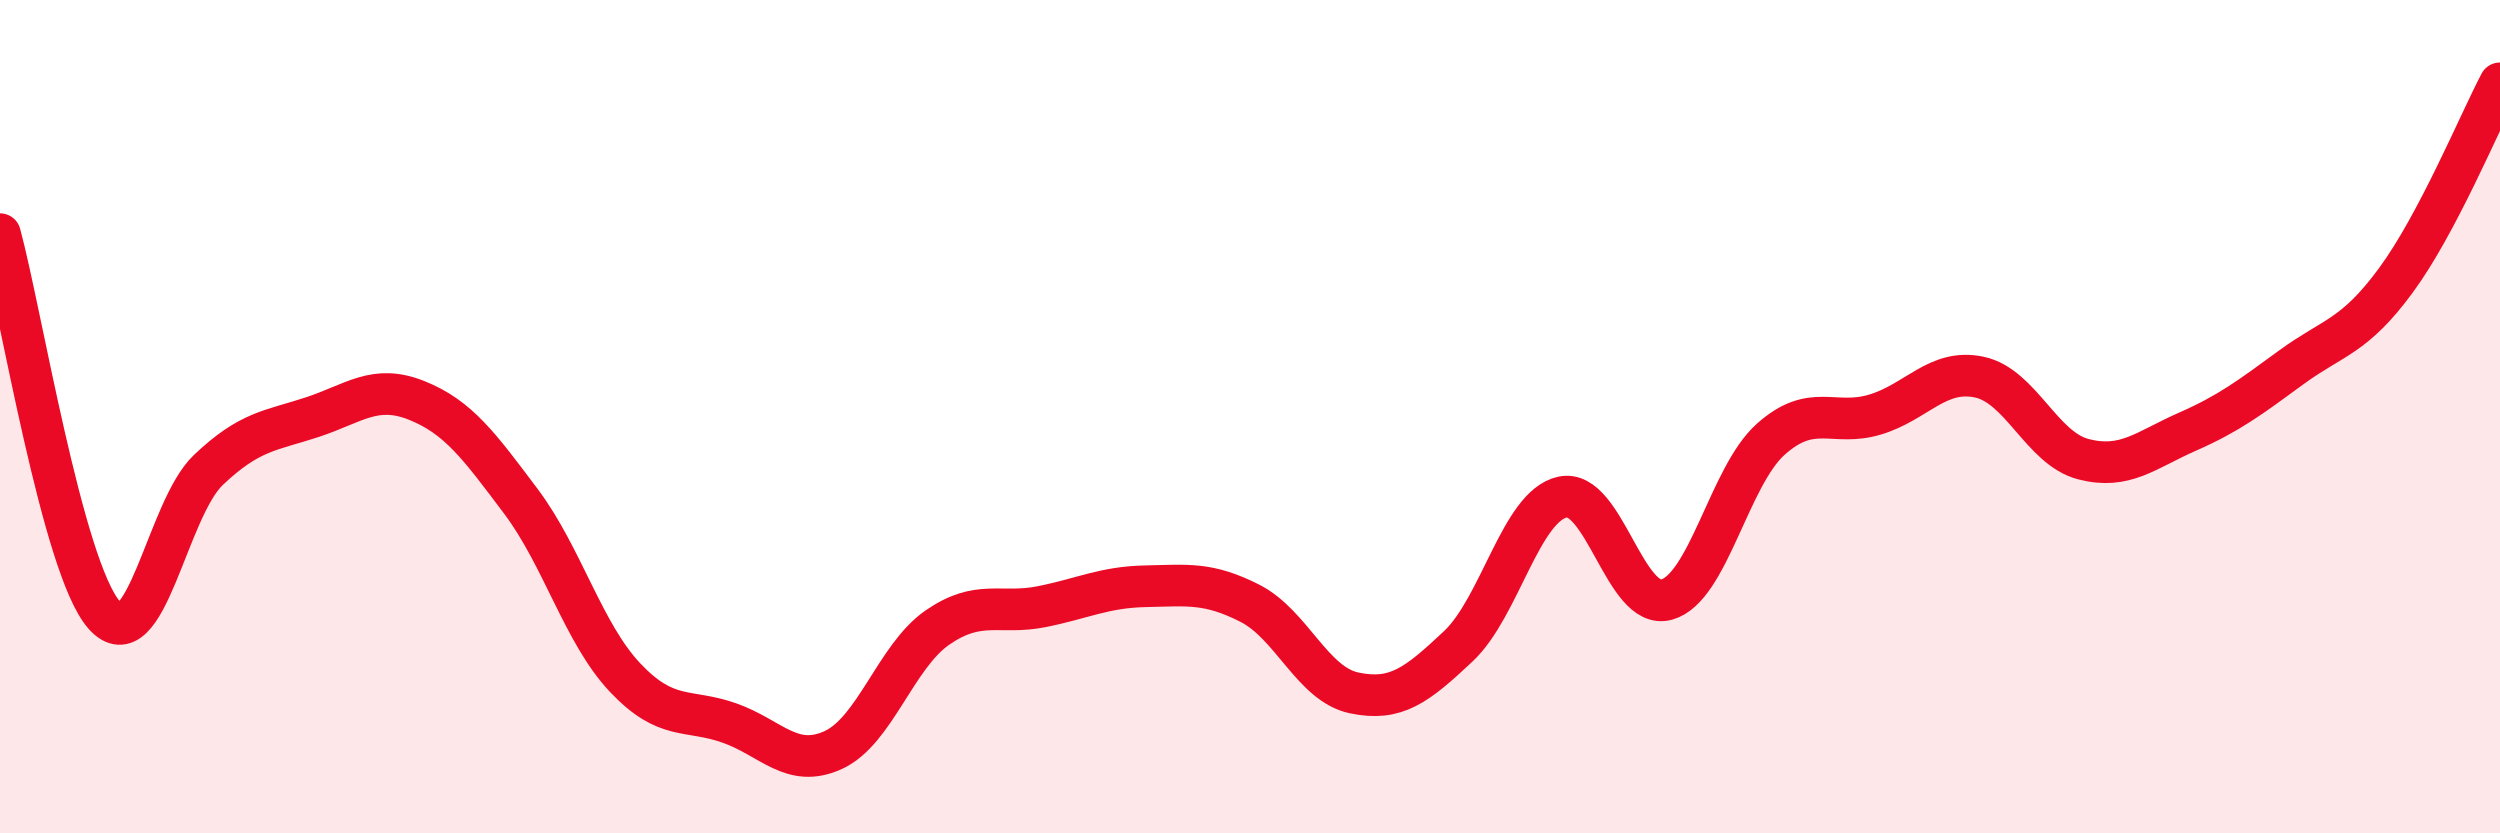 
    <svg width="60" height="20" viewBox="0 0 60 20" xmlns="http://www.w3.org/2000/svg">
      <path
        d="M 0,5.62 C 0.5,7.45 1.5,13.63 2.5,14.76 C 3.5,15.89 4,12.23 5,11.28 C 6,10.33 6.5,10.34 7.5,10.01 C 8.5,9.68 9,9.21 10,9.61 C 11,10.01 11.5,10.7 12.5,12.03 C 13.5,13.36 14,15.2 15,16.26 C 16,17.32 16.5,17 17.5,17.35 C 18.5,17.7 19,18.46 20,18 C 21,17.54 21.5,15.75 22.5,15.06 C 23.5,14.37 24,14.76 25,14.56 C 26,14.36 26.5,14.09 27.5,14.07 C 28.5,14.05 29,13.97 30,14.48 C 31,14.99 31.5,16.42 32.5,16.63 C 33.5,16.84 34,16.45 35,15.51 C 36,14.57 36.5,12.15 37.5,11.93 C 38.5,11.71 39,14.67 40,14.39 C 41,14.11 41.5,11.43 42.5,10.54 C 43.5,9.65 44,10.25 45,9.95 C 46,9.65 46.5,8.84 47.5,9.05 C 48.5,9.26 49,10.76 50,11.02 C 51,11.28 51.5,10.8 52.5,10.36 C 53.5,9.92 54,9.54 55,8.81 C 56,8.08 56.5,8.09 57.5,6.73 C 58.5,5.37 59.5,2.95 60,2L60 20L0 20Z"
        fill="#EB0A25"
        opacity="0.1"
        stroke-linecap="round"
        stroke-linejoin="round"
      />
      <path
        d="M 0,5.62 C 0.5,7.45 1.5,13.63 2.5,14.76 C 3.5,15.89 4,12.23 5,11.28 C 6,10.33 6.5,10.34 7.5,10.01 C 8.5,9.68 9,9.21 10,9.61 C 11,10.01 11.5,10.7 12.5,12.03 C 13.5,13.36 14,15.2 15,16.26 C 16,17.32 16.5,17 17.5,17.35 C 18.5,17.7 19,18.46 20,18 C 21,17.54 21.5,15.75 22.5,15.06 C 23.5,14.37 24,14.76 25,14.56 C 26,14.36 26.5,14.09 27.5,14.07 C 28.5,14.05 29,13.97 30,14.48 C 31,14.99 31.5,16.42 32.5,16.63 C 33.5,16.84 34,16.45 35,15.51 C 36,14.57 36.5,12.15 37.5,11.93 C 38.5,11.71 39,14.67 40,14.39 C 41,14.11 41.5,11.43 42.5,10.54 C 43.5,9.65 44,10.25 45,9.95 C 46,9.65 46.5,8.84 47.5,9.05 C 48.5,9.26 49,10.76 50,11.02 C 51,11.28 51.5,10.8 52.5,10.36 C 53.5,9.92 54,9.54 55,8.81 C 56,8.08 56.5,8.09 57.5,6.73 C 58.5,5.37 59.5,2.95 60,2"
        stroke="#EB0A25"
        stroke-width="1"
        fill="none"
        stroke-linecap="round"
        stroke-linejoin="round"
      />
    </svg>
  